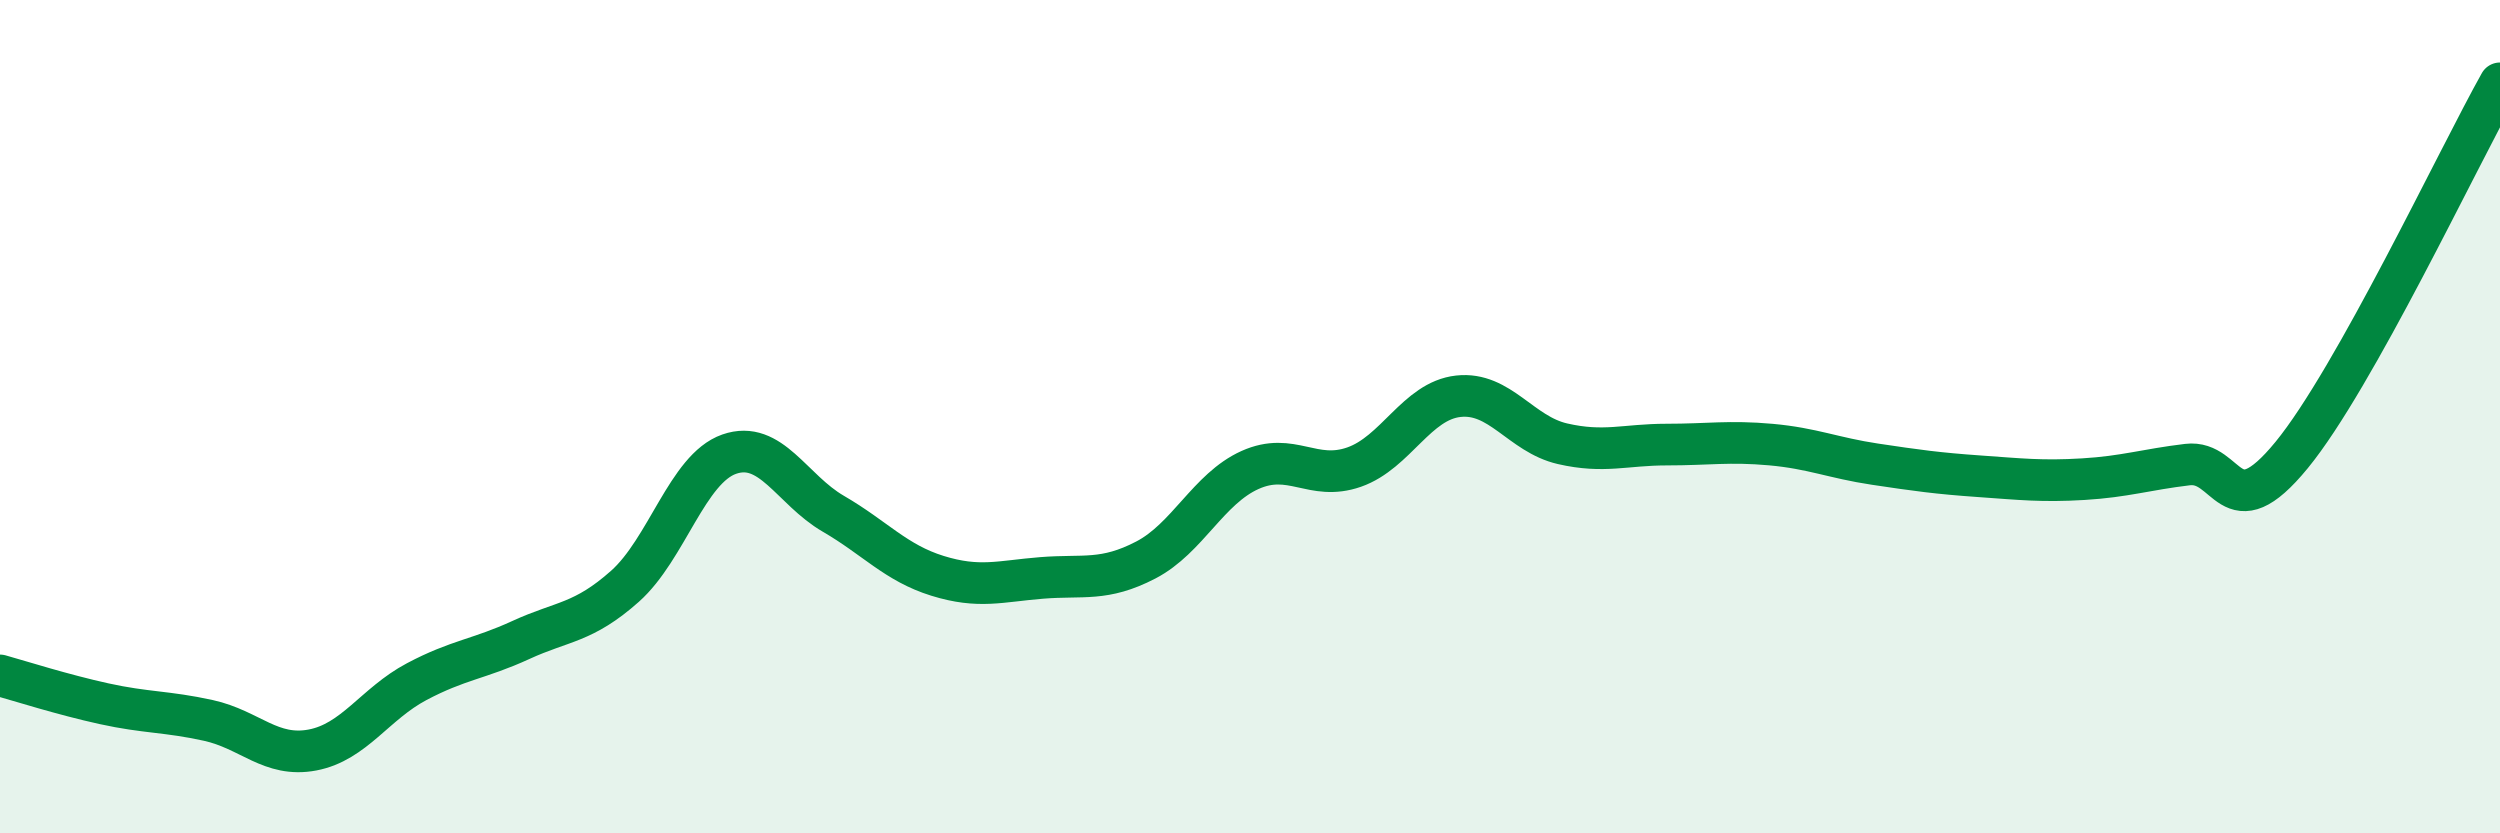 
    <svg width="60" height="20" viewBox="0 0 60 20" xmlns="http://www.w3.org/2000/svg">
      <path
        d="M 0,16.21 C 0.5,16.35 1.5,16.67 2.5,16.89 C 3.5,17.11 4,17.07 5,17.29 C 6,17.51 6.5,18.19 7.5,18 C 8.5,17.81 9,16.89 10,16.36 C 11,15.83 11.5,15.82 12.5,15.36 C 13.5,14.9 14,14.96 15,14.07 C 16,13.18 16.5,11.25 17.5,10.9 C 18.5,10.55 19,11.75 20,12.33 C 21,12.91 21.5,13.51 22.5,13.82 C 23.5,14.13 24,13.95 25,13.87 C 26,13.79 26.5,13.96 27.5,13.44 C 28.5,12.92 29,11.73 30,11.28 C 31,10.83 31.5,11.56 32.5,11.21 C 33.5,10.86 34,9.62 35,9.51 C 36,9.4 36.5,10.42 37.5,10.65 C 38.5,10.88 39,10.67 40,10.67 C 41,10.67 41.5,10.58 42.5,10.67 C 43.5,10.76 44,10.99 45,11.14 C 46,11.29 46.5,11.36 47.5,11.43 C 48.5,11.5 49,11.56 50,11.5 C 51,11.44 51.5,11.27 52.5,11.15 C 53.5,11.03 53.5,12.75 55,10.92 C 56.5,9.09 59,3.78 60,2L60 20L0 20Z"
        fill="#008740"
        opacity="0.1"
        stroke-linecap="round"
        stroke-linejoin="round"
      />
      <path
        d="M 0,16.21 C 0.5,16.35 1.5,16.67 2.5,16.89 C 3.5,17.11 4,17.07 5,17.29 C 6,17.51 6.5,18.19 7.5,18 C 8.5,17.81 9,16.89 10,16.36 C 11,15.83 11.5,15.82 12.5,15.36 C 13.5,14.9 14,14.96 15,14.07 C 16,13.18 16.5,11.25 17.5,10.9 C 18.5,10.55 19,11.75 20,12.33 C 21,12.91 21.5,13.51 22.5,13.82 C 23.5,14.13 24,13.95 25,13.87 C 26,13.79 26.5,13.96 27.5,13.44 C 28.5,12.92 29,11.73 30,11.28 C 31,10.83 31.5,11.56 32.5,11.21 C 33.5,10.86 34,9.62 35,9.51 C 36,9.4 36.5,10.42 37.5,10.65 C 38.5,10.88 39,10.67 40,10.67 C 41,10.67 41.5,10.58 42.5,10.67 C 43.5,10.76 44,10.99 45,11.14 C 46,11.29 46.5,11.36 47.5,11.43 C 48.5,11.5 49,11.56 50,11.5 C 51,11.44 51.5,11.27 52.5,11.15 C 53.5,11.03 53.5,12.75 55,10.92 C 56.5,9.09 59,3.78 60,2"
        stroke="#008740"
        stroke-width="1"
        fill="none"
        stroke-linecap="round"
        stroke-linejoin="round"
      />
    </svg>
  